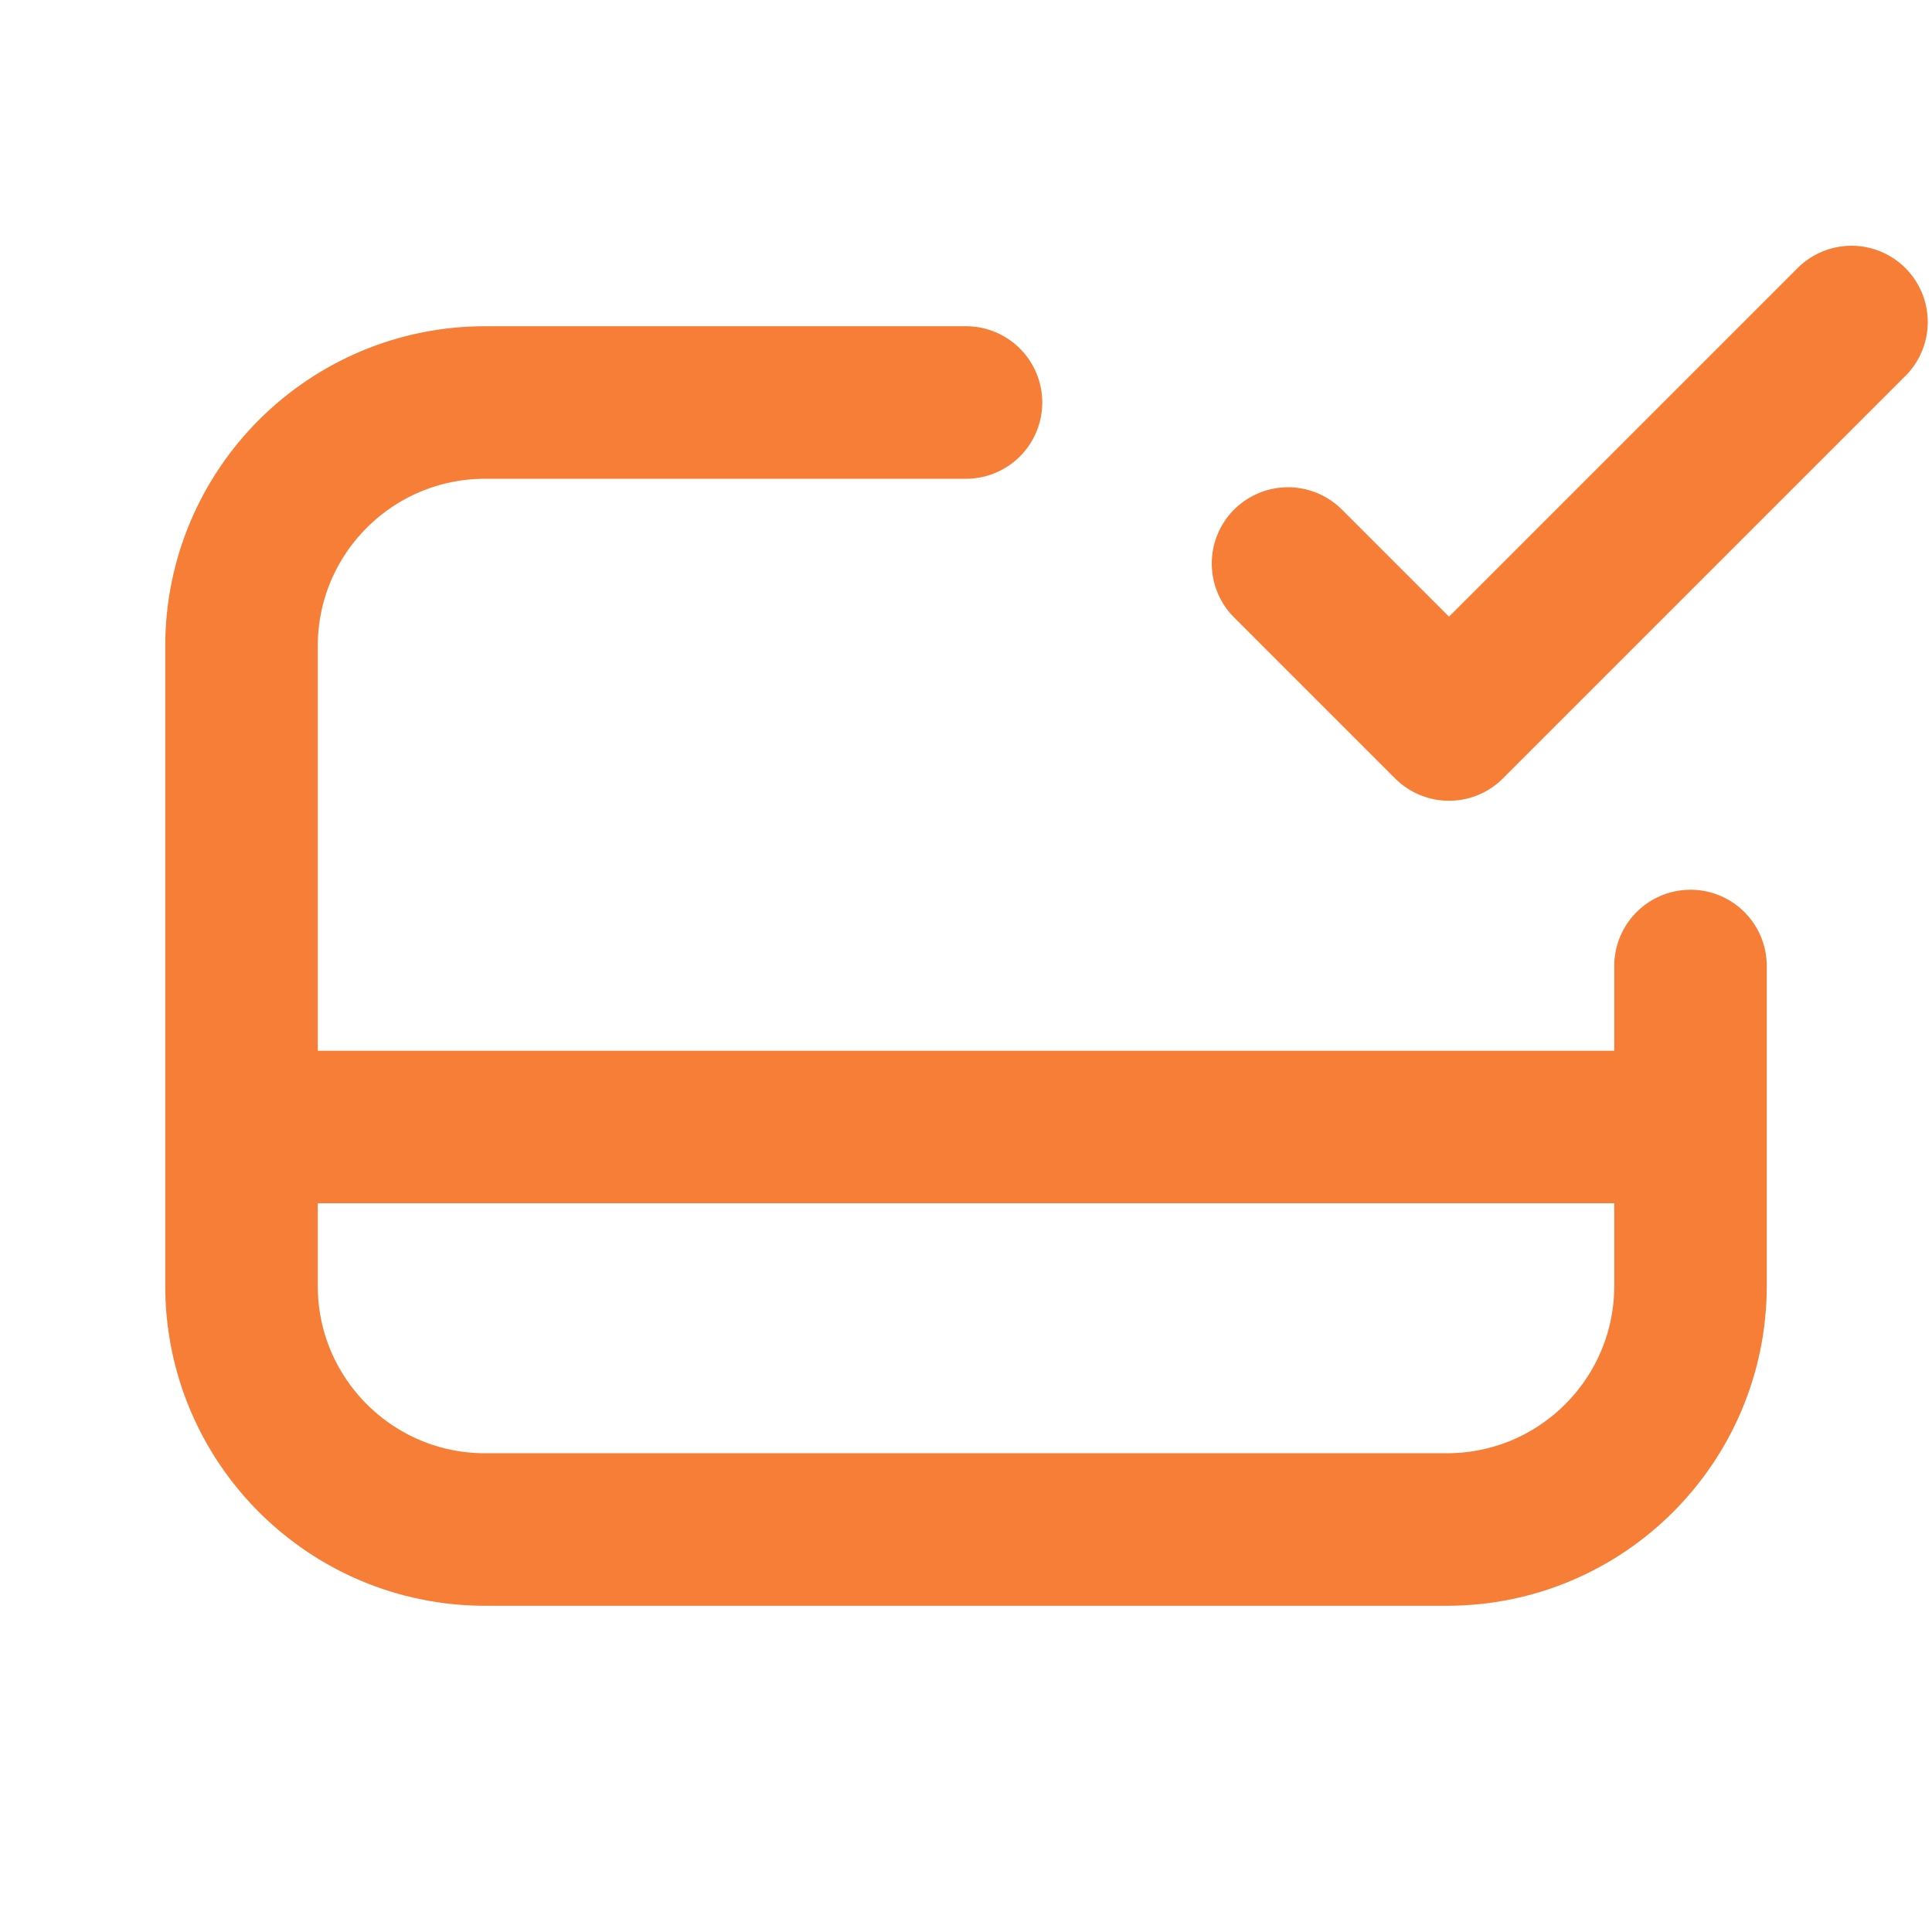 <?xml version="1.0" encoding="UTF-8"?> <svg xmlns="http://www.w3.org/2000/svg" width="76" height="76" viewBox="0 0 76 76" fill="none"><path d="M66.5 38V44.333M38 15.833H19.083C13.791 15.833 9.5 20.124 9.5 25.417V44.333M9.5 44.333V50.583C9.5 55.876 13.791 60.167 19.083 60.167H56.917C62.209 60.167 66.5 55.876 66.5 50.583V44.333M9.5 44.333H66.5M72.833 12.667L57 28.5L50.667 22.167" stroke="#F77E37" stroke-width="6" stroke-linecap="round" stroke-linejoin="round"></path></svg> 
